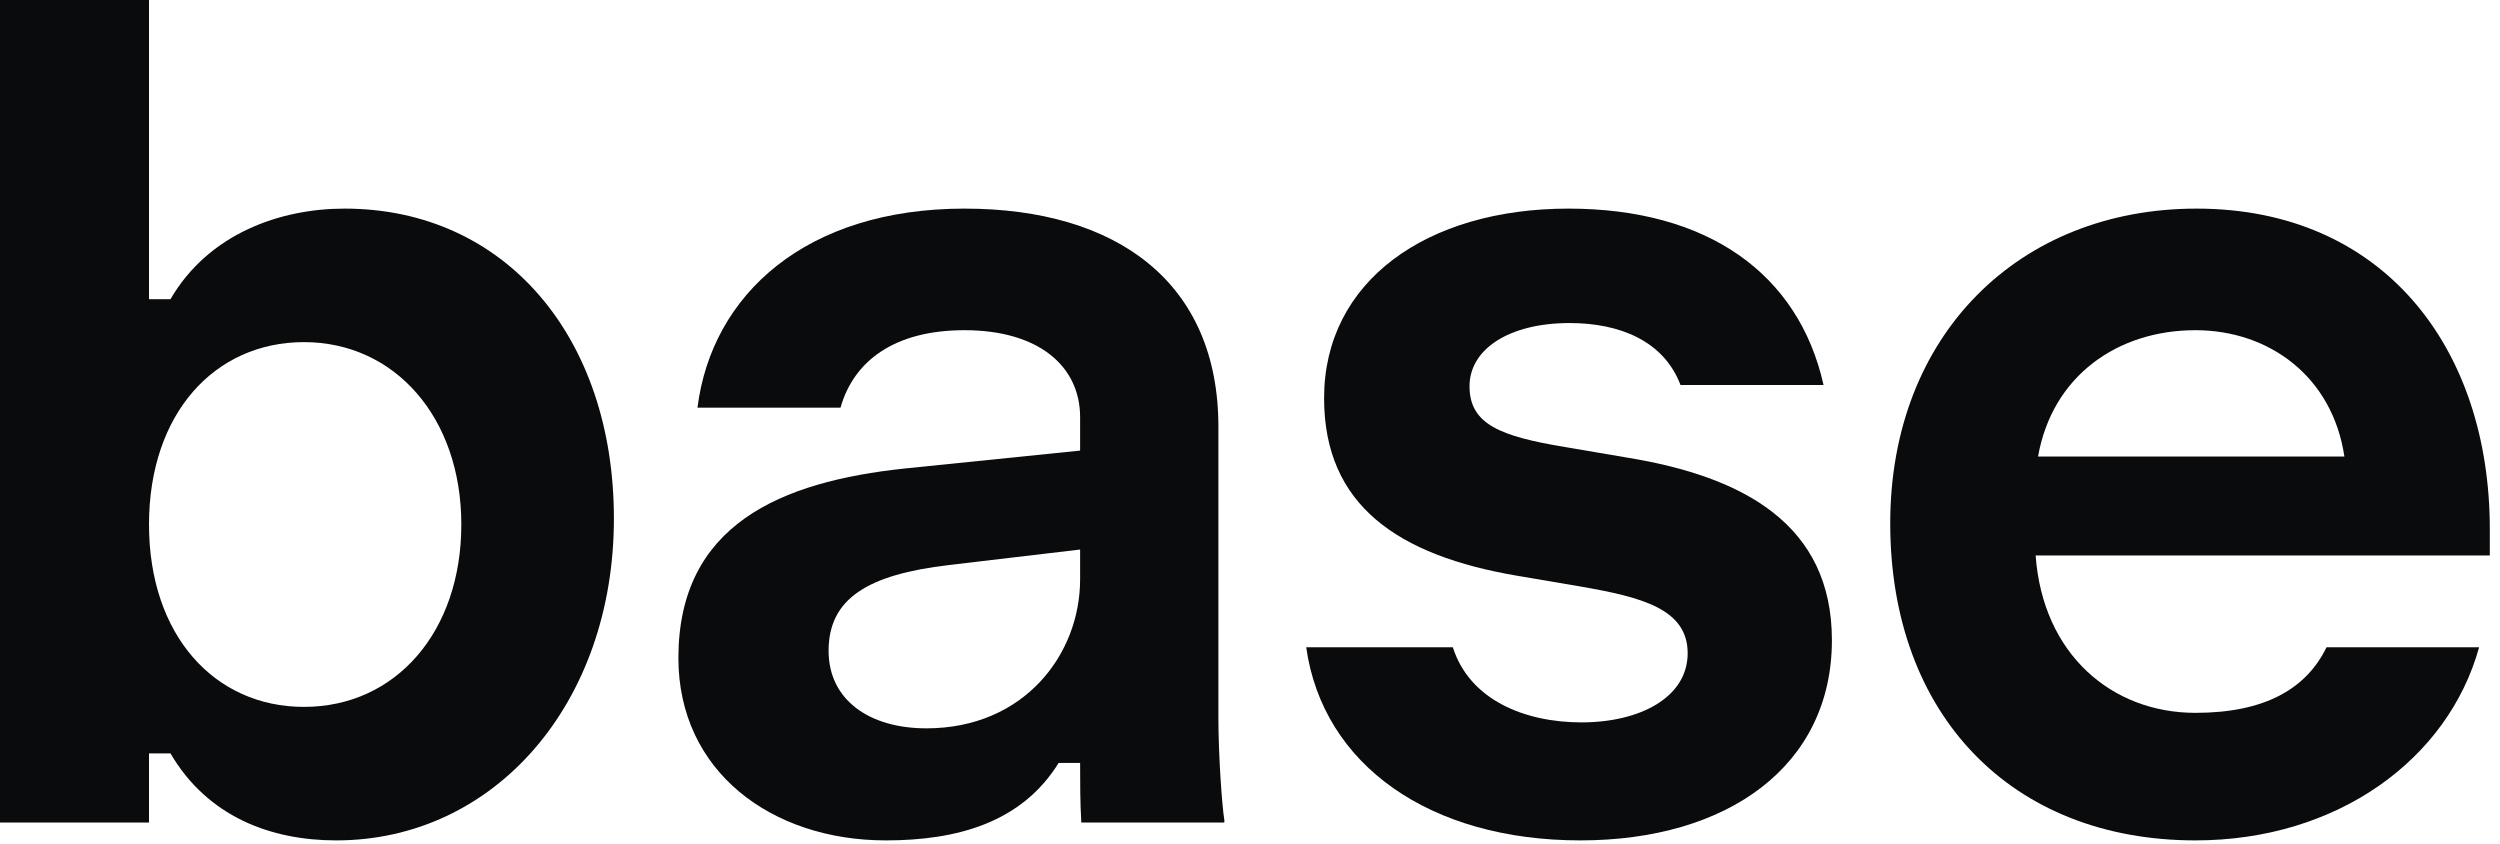 <svg width="151" height="51" viewBox="0 0 151 51" fill="none" xmlns="http://www.w3.org/2000/svg">
<path d="M20.304 50.76C16.344 50.76 12.528 49.32 10.296 45.504H9V49.68H0V0H9V18.072H10.296C12.6 14.112 16.92 12.6 20.808 12.6C30.528 12.6 37.08 20.376 37.08 31.32C37.08 42.48 29.88 50.76 20.304 50.76ZM18.36 42.696C23.904 42.696 27.864 38.16 27.864 31.68C27.864 25.2 23.832 20.664 18.36 20.664C12.96 20.664 9 24.984 9 31.68C9 38.376 12.96 42.696 18.36 42.696Z" fill="#0A0B0D"/>
<path d="M53.503 50.76C46.591 50.76 40.975 46.584 40.975 39.744C40.975 31.68 47.167 29.088 54.655 28.296L65.239 27.216V25.2C65.239 22.104 62.719 19.944 58.255 19.944C54.007 19.944 51.559 21.816 50.767 24.624H42.127C42.991 17.784 48.679 12.6 58.255 12.6C67.471 12.6 73.591 17.064 73.591 25.776V43.344C73.591 45.576 73.807 48.672 73.951 49.536V49.68H65.311C65.239 48.456 65.239 47.304 65.239 46.08H63.943C61.711 49.68 57.823 50.76 53.503 50.76ZM50.047 39.312C50.047 42.264 52.495 43.992 55.951 43.992C61.855 43.992 65.239 39.528 65.239 34.992V33.192L57.319 34.128C52.423 34.704 50.047 36.144 50.047 39.312Z" fill="#0A0B0D"/>
<path d="M95.455 50.76C86.383 50.76 79.903 46.224 78.895 39.096H87.751C88.759 42.264 92.071 43.632 95.527 43.632C99.055 43.632 101.935 42.12 101.935 39.456C101.935 36.792 99.199 36.072 95.455 35.424L91.639 34.776C84.439 33.552 79.975 30.528 79.975 24.048C79.975 16.992 86.167 12.6 94.735 12.6C103.087 12.6 108.631 16.488 110.143 23.256H101.503C100.495 20.592 97.831 19.512 94.807 19.512C91.135 19.512 88.759 21.096 88.759 23.328C88.759 25.632 90.631 26.352 94.519 27L98.335 27.648C105.319 28.8 110.647 31.68 110.647 38.664C110.647 46.296 104.311 50.76 95.455 50.76Z" fill="#0A0B0D"/>
<path d="M132.602 50.76C121.514 50.76 114.17 43.2 114.17 31.608C114.17 20.232 121.946 12.6 132.674 12.6C143.906 12.6 150.385 20.952 150.385 31.968V33.552H122.953C123.385 39.528 127.562 43.056 132.602 43.056C136.777 43.056 139.298 41.616 140.521 39.096H149.738C147.866 45.864 141.169 50.76 132.602 50.76ZM123.098 27.576H141.602C140.882 22.752 137.066 19.944 132.602 19.944C127.922 19.944 123.962 22.68 123.098 27.576Z" fill="#0A0B0D"/>
</svg>
